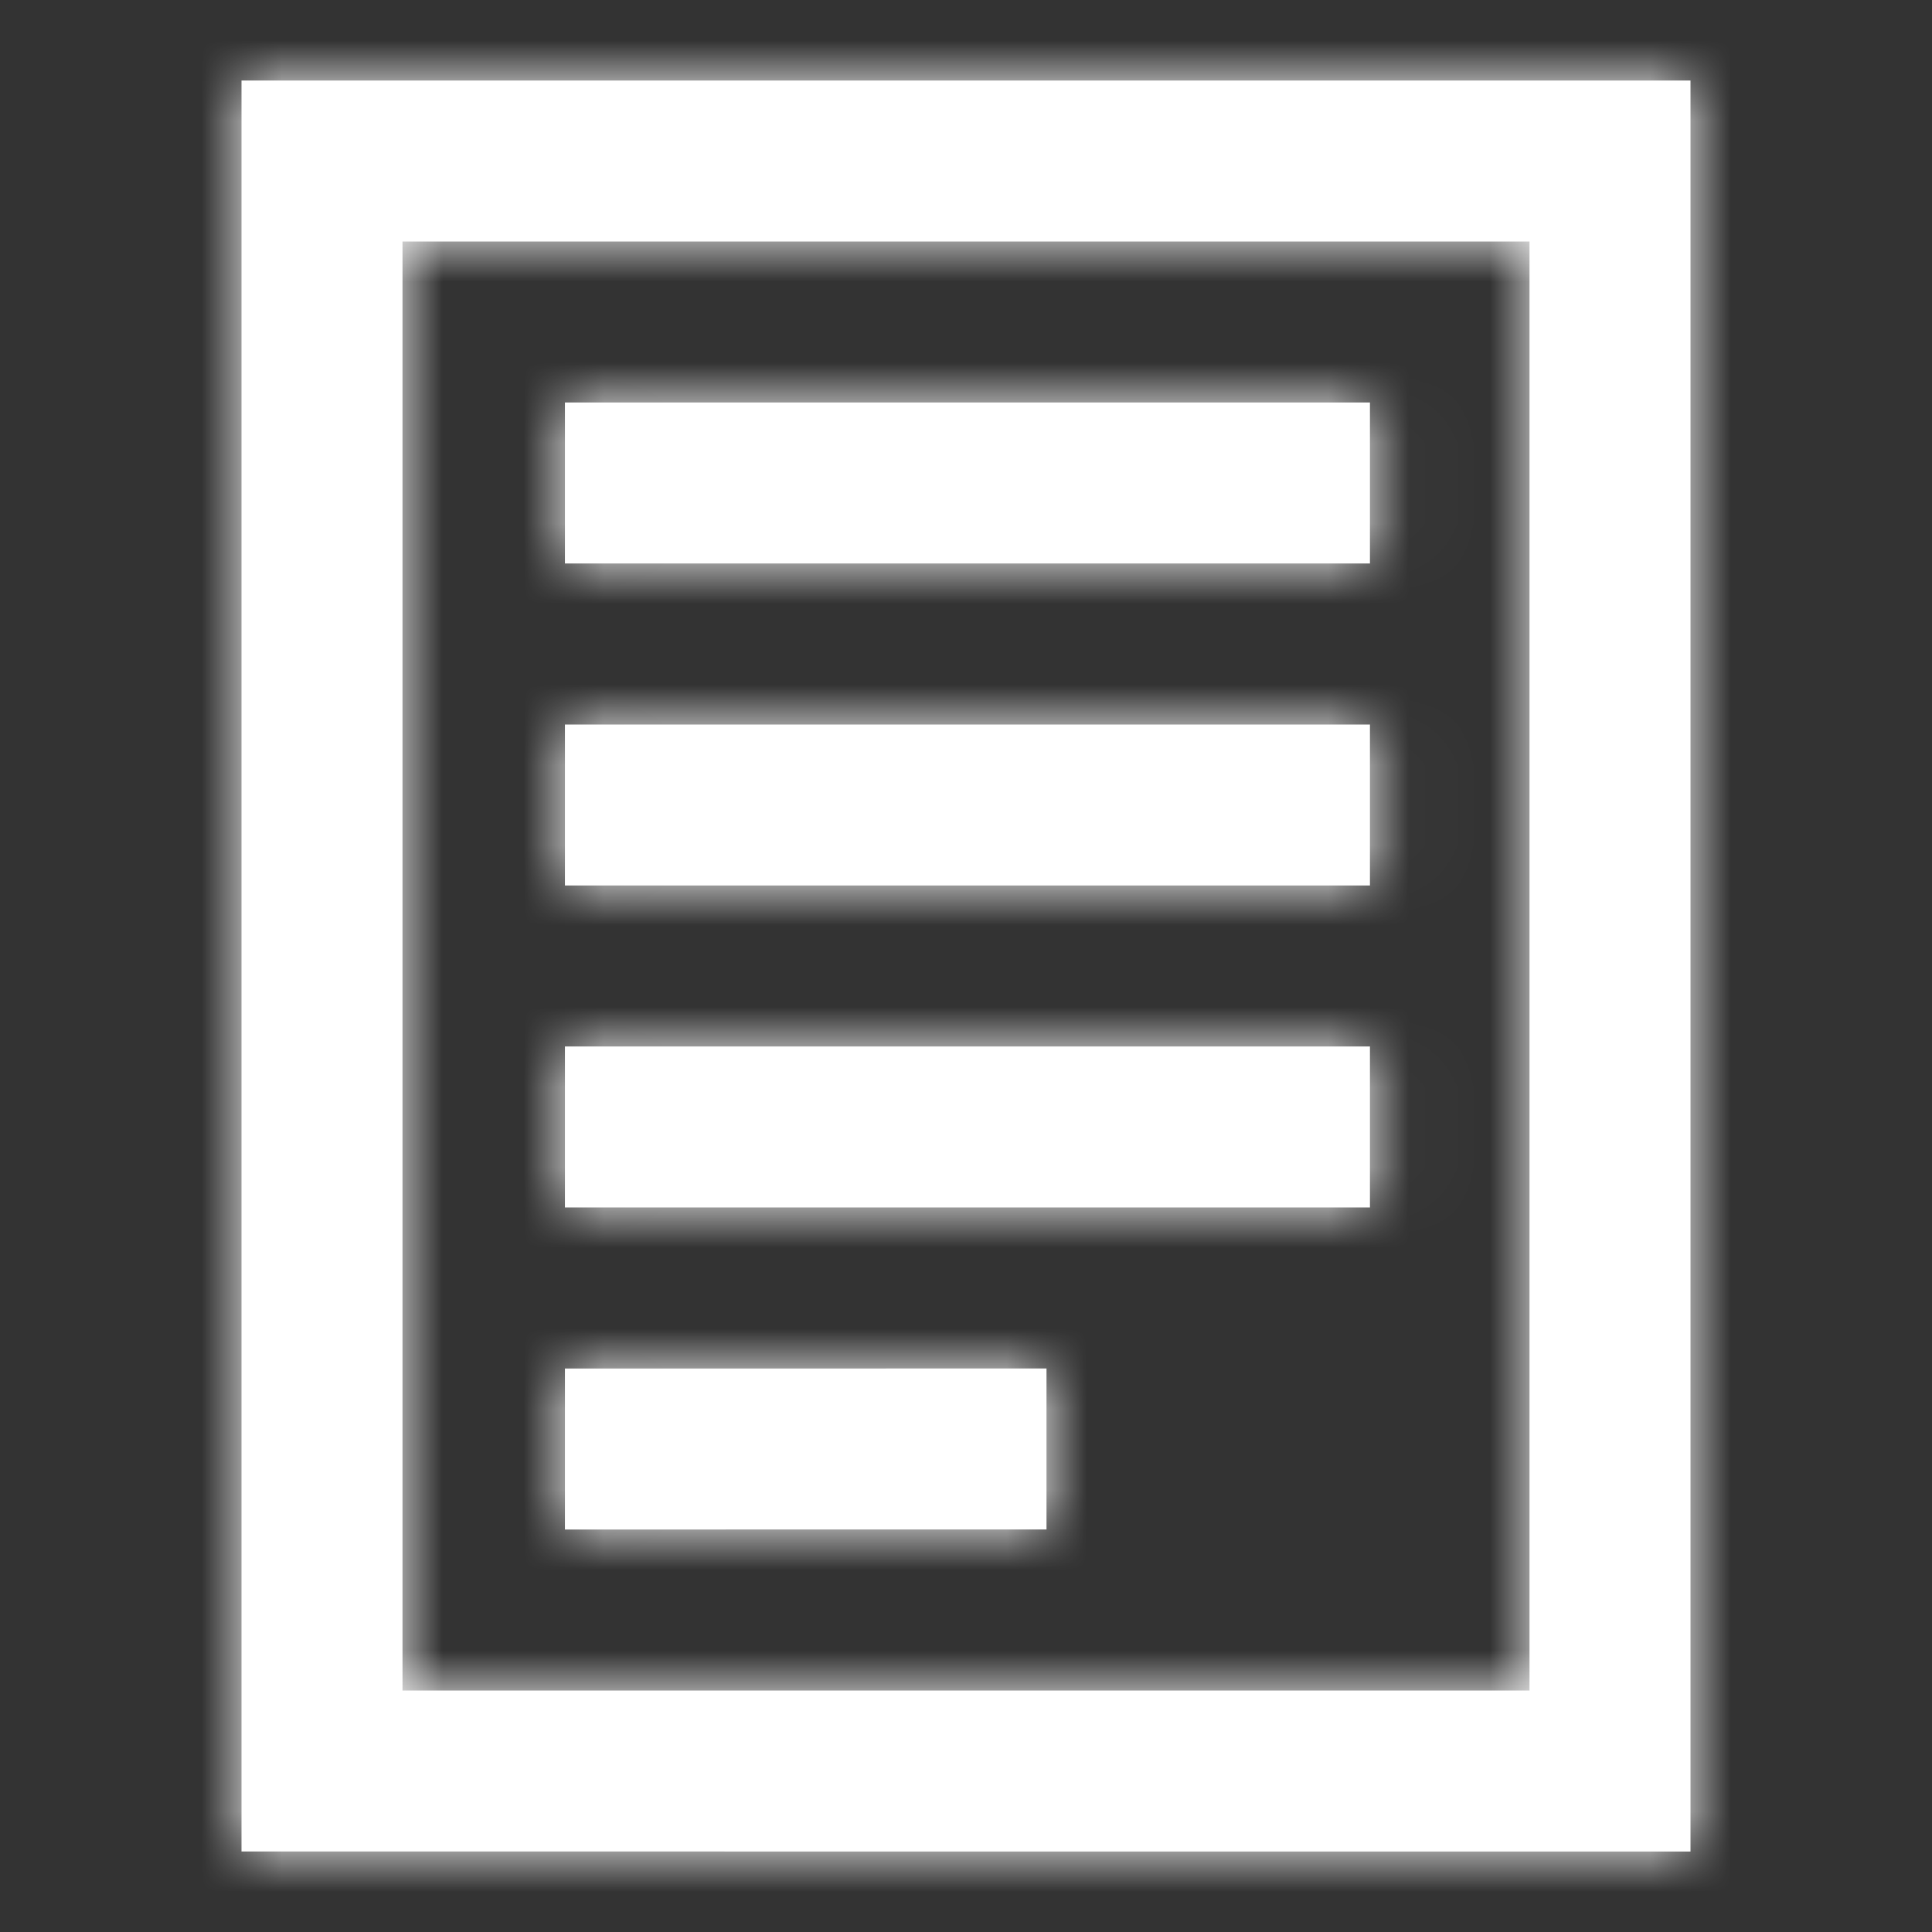 
<svg xmlns="http://www.w3.org/2000/svg" xmlns:xlink="http://www.w3.org/1999/xlink" width="24" height="24" viewBox="0 0 24 24" style="fill: #ffffff">
    <rect x="0" y="0" width="24" height="24" fill="#333333" stroke="none"/>
    <defs>
        <path id="a" d="M18 0v22H0V0h18zm-2 2H2v18h14V2zm-6 14v2H4.018v-2H10zm4.018-4v2h-10v-2h10zm0-4v2h-10V8h10zm0-4v2h-10V4h10z"/>
    </defs>
    <g fill="none" fill-rule="evenodd" transform="translate(3 1)">
        <mask id="b" fill="#ffffff">
            <use xlink:href="#a"/>
        </mask>
        <use fill="#ffffff" fill-rule="nonzero" xlink:href="#a"/>
        <g fill="#ffffff" mask="url(#b)">
            <path d="M-3-1h24v24H-3z"/>
        </g>
    </g>
</svg>
